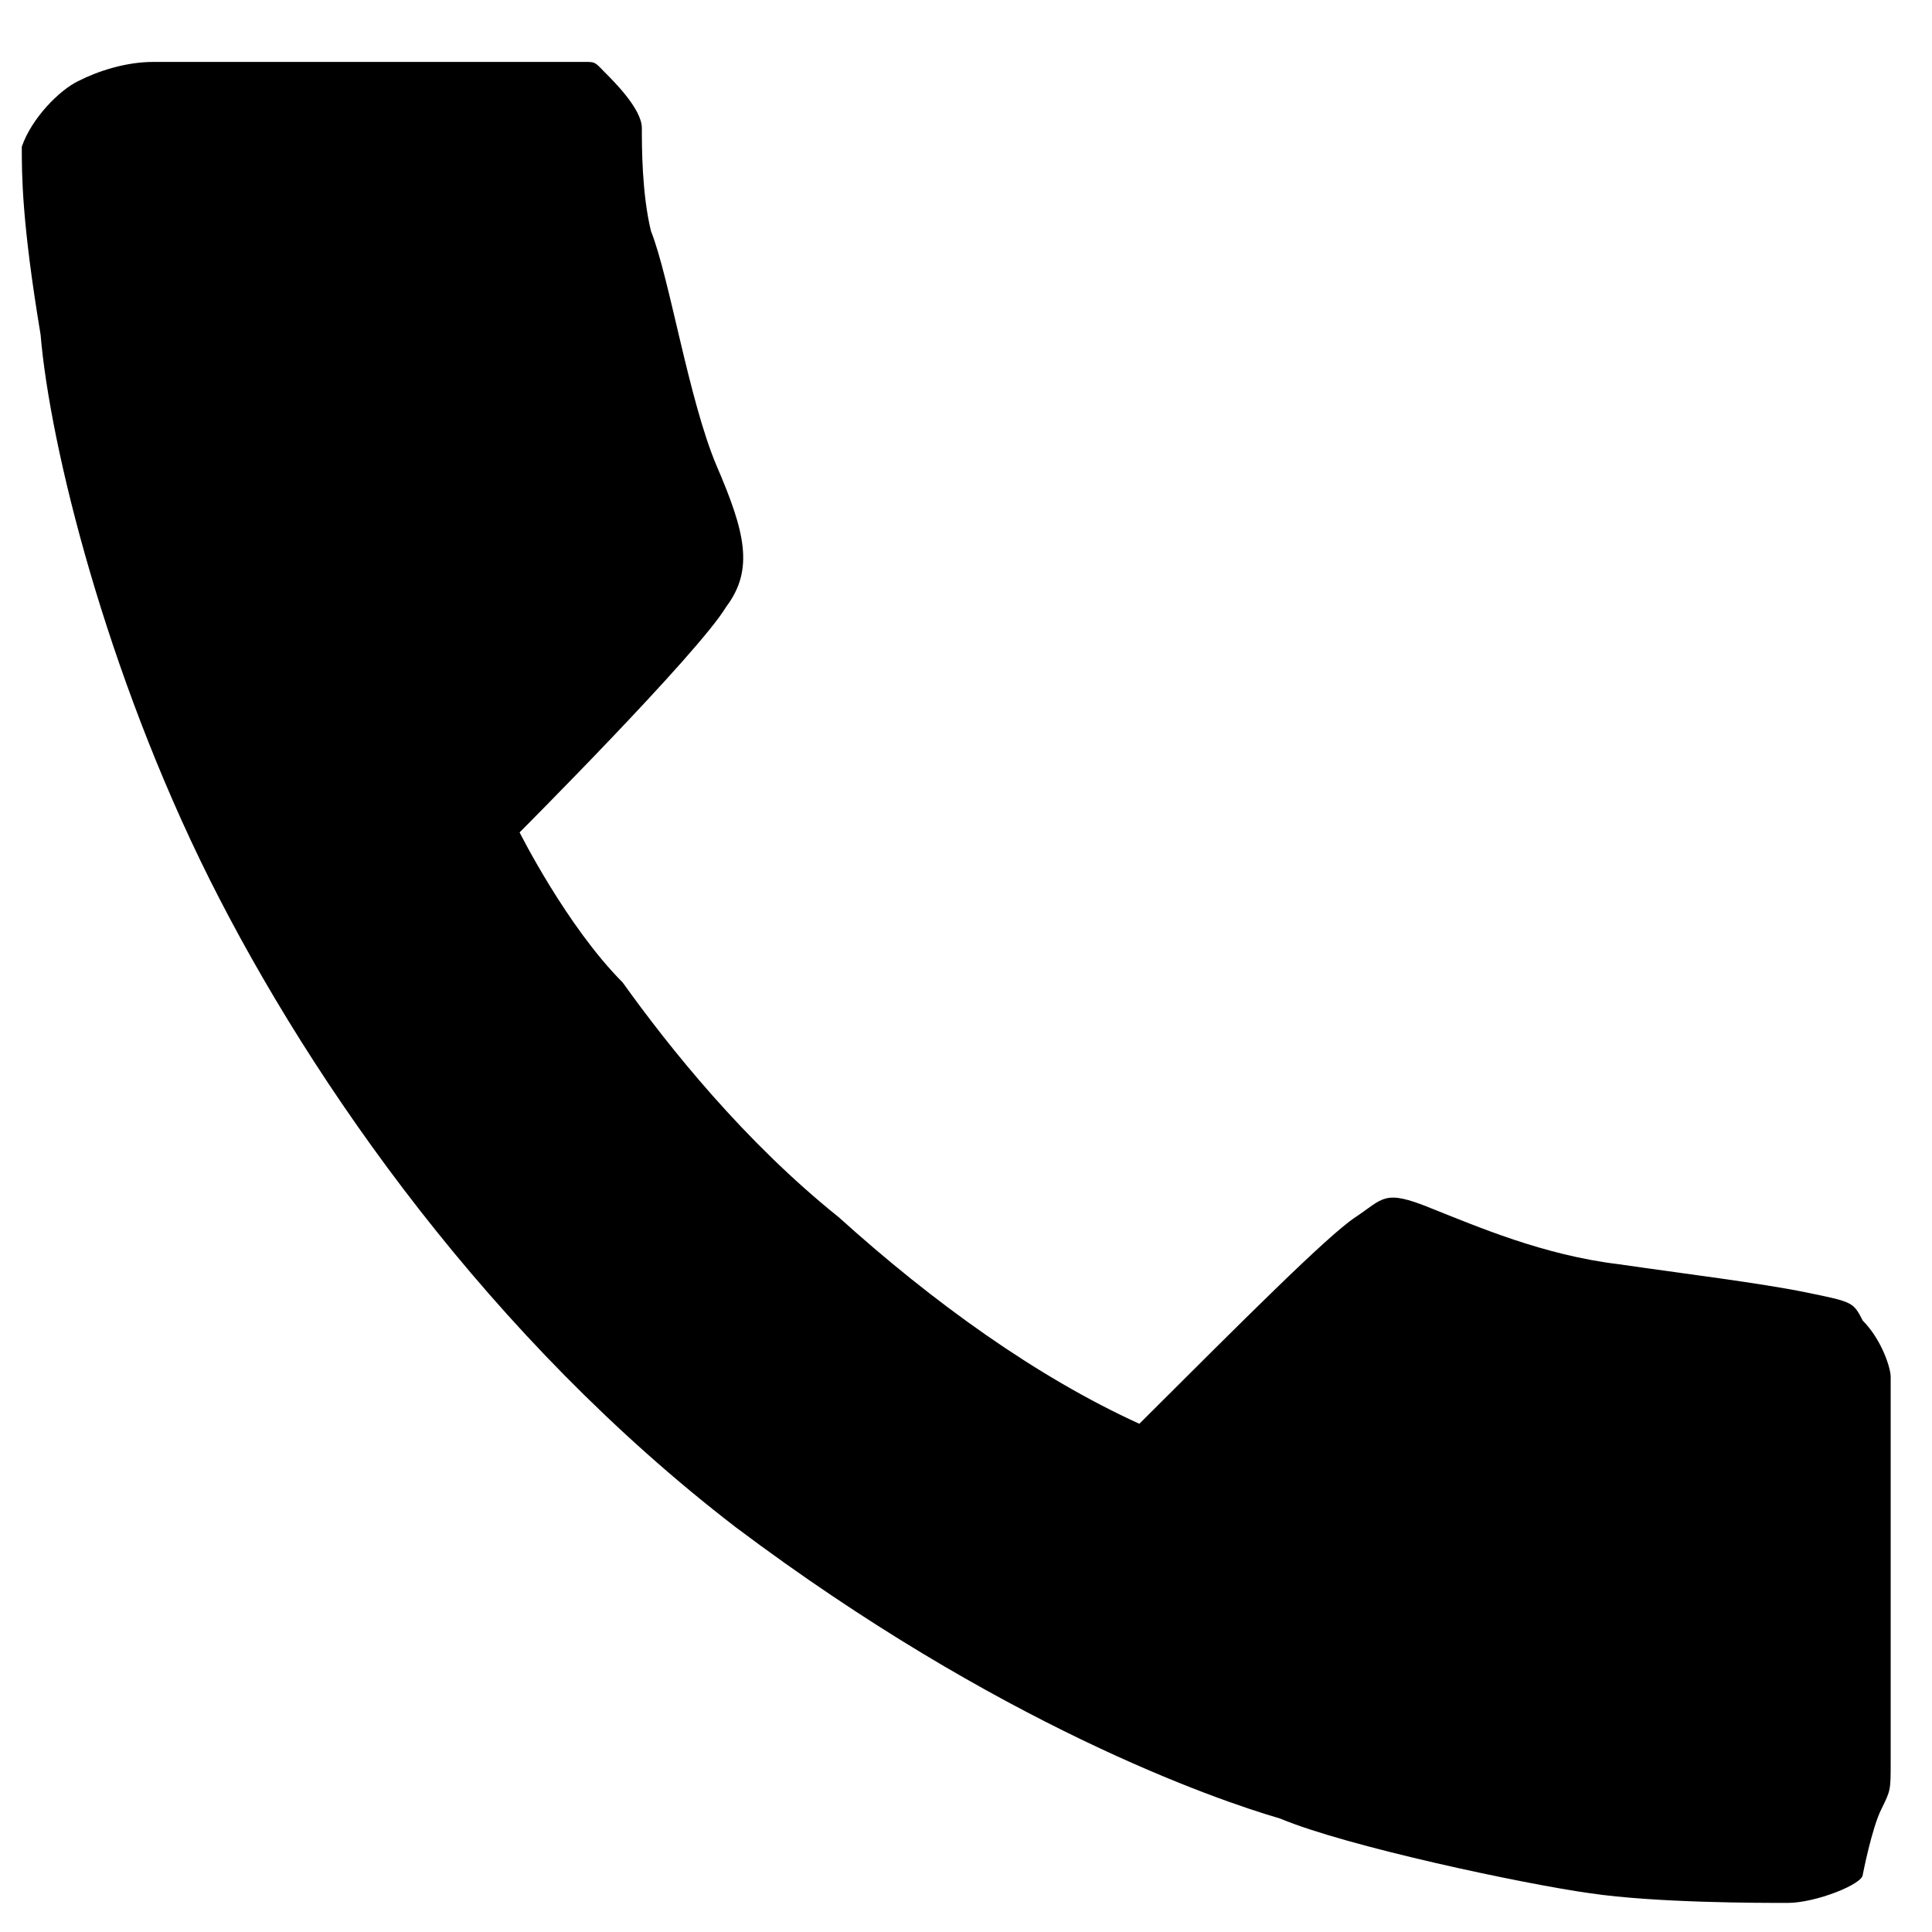 <svg xmlns="http://www.w3.org/2000/svg" width="18" height="18" fill="none"><path fill="#000" d="M5.453.577c.089 0 .089 0 .175.09.088.088.352.348.352.526 0 .174 0 .611.085.96.174.438.352 1.576.612 2.188.263.611.352.963.089 1.312-.263.438-1.925 2.102-1.925 2.102s.438.875.96 1.398c.438.612 1.139 1.487 2.014 2.188.875.79 1.839 1.486 2.8 1.924.963-.96 1.75-1.75 2.012-1.924.264-.175.264-.264.701-.086.438.174 1.05.438 1.75.523.612.089 1.313.174 1.75.263.438.09.438.09.527.263.174.175.26.438.26.523v3.589c0 .263 0 .263-.086.438-.089.174-.174.612-.174.612 0 .088-.438.263-.701.263-.263 0-1.227 0-1.839-.09-.612-.085-2.273-.437-2.888-.696-.612-.178-2.625-.875-5.072-2.714-2.277-1.75-3.938-4.112-4.902-6.036C.99 6.265.466 4.166.378 3.117.203 2.067.203 1.63.203 1.367.293 1.104.552.84.73.755c.174-.089.437-.178.697-.178h4.026Z"/></svg>